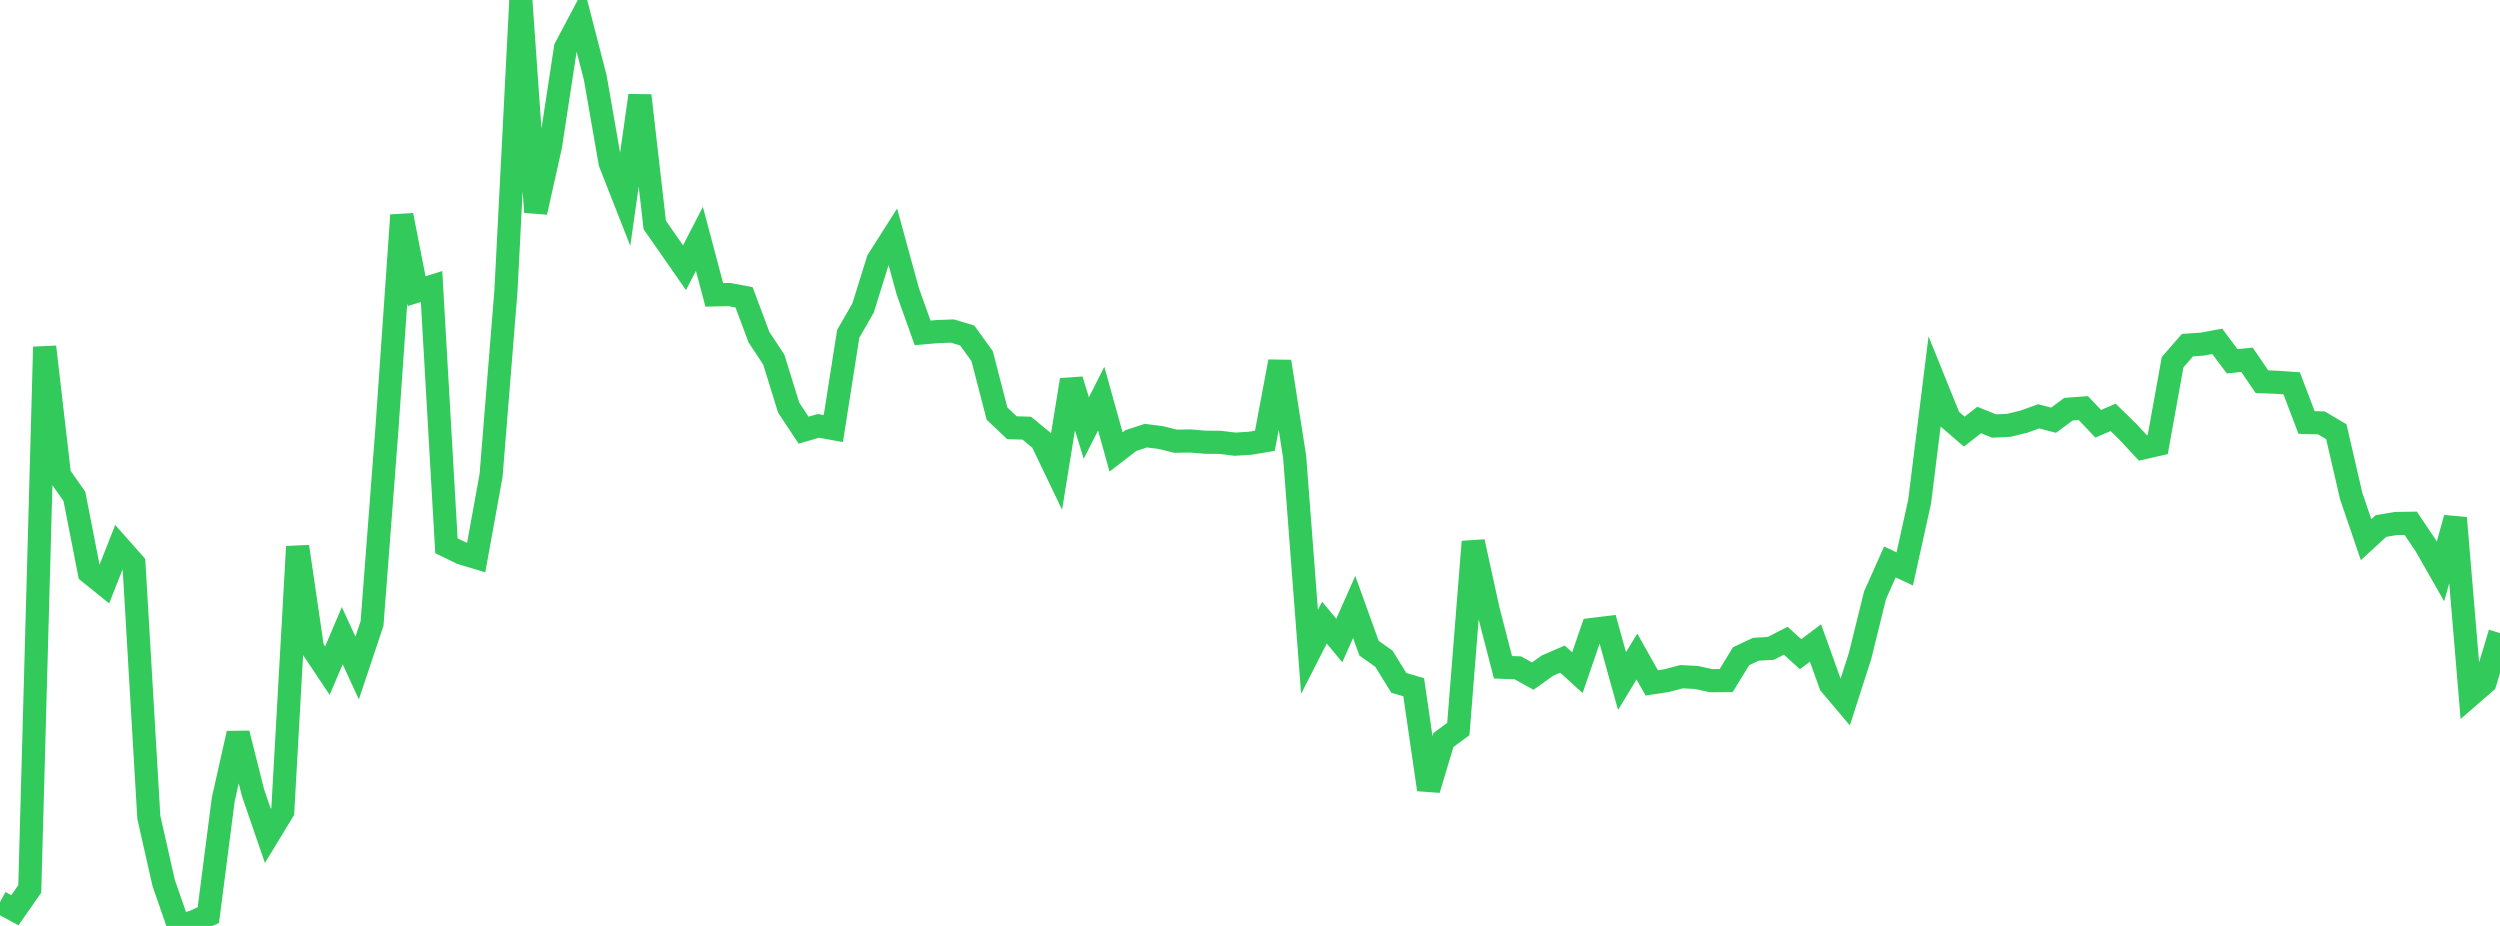 <?xml version="1.0" standalone="no"?>
<!DOCTYPE svg PUBLIC "-//W3C//DTD SVG 1.1//EN" "http://www.w3.org/Graphics/SVG/1.1/DTD/svg11.dtd">

<svg width="135" height="50" viewBox="0 0 135 50" preserveAspectRatio="none" 
  xmlns="http://www.w3.org/2000/svg"
  xmlns:xlink="http://www.w3.org/1999/xlink">


<polyline points="0.0, 48.717 0.804, 49.152 1.607, 48.002 2.411, 18.733 3.214, 25.66 4.018, 26.805 4.821, 30.916 5.625, 31.563 6.429, 29.525 7.232, 30.431 8.036, 44.128 8.839, 47.684 9.643, 50.0 10.446, 49.781 11.25, 49.415 12.054, 43.18 12.857, 39.604 13.661, 42.8 14.464, 45.137 15.268, 43.815 16.071, 29.516 16.875, 35.012 17.679, 36.215 18.482, 34.326 19.286, 36.072 20.089, 33.674 20.893, 23.169 21.696, 11.62 22.5, 15.724 23.304, 15.472 24.107, 29.472 24.911, 29.863 25.714, 30.104 26.518, 25.677 27.321, 15.707 28.125, 0.0 28.929, 11.457 29.732, 7.859 30.536, 2.589 31.339, 1.072 32.143, 4.187 32.946, 8.791 33.75, 10.839 34.554, 5.16 35.357, 12.15 36.161, 13.303 36.964, 14.457 37.768, 12.897 38.571, 15.923 39.375, 15.903 40.179, 16.054 40.982, 18.202 41.786, 19.422 42.589, 22.014 43.393, 23.23 44.196, 22.997 45.0, 23.143 45.804, 18.027 46.607, 16.628 47.411, 14.049 48.214, 12.787 49.018, 15.726 49.821, 17.976 50.625, 17.905 51.429, 17.875 52.232, 18.119 53.036, 19.233 53.839, 22.335 54.643, 23.096 55.446, 23.121 56.25, 23.785 57.054, 25.461 57.857, 20.514 58.661, 23.114 59.464, 21.526 60.268, 24.406 61.071, 23.788 61.875, 23.525 62.679, 23.627 63.482, 23.826 64.286, 23.812 65.089, 23.881 65.893, 23.887 66.696, 23.986 67.5, 23.936 68.304, 23.803 69.107, 19.524 69.911, 24.676 70.714, 35.2 71.518, 33.621 72.321, 34.588 73.125, 32.776 73.929, 35.004 74.732, 35.57 75.536, 36.876 76.339, 37.108 77.143, 42.636 77.946, 39.96 78.75, 39.366 79.554, 29.253 80.357, 32.921 81.161, 36.033 81.964, 36.063 82.768, 36.511 83.571, 35.938 84.375, 35.593 85.179, 36.325 85.982, 33.99 86.786, 33.891 87.589, 36.778 88.393, 35.451 89.196, 36.877 90.0, 36.754 90.804, 36.541 91.607, 36.583 92.411, 36.758 93.214, 36.749 94.018, 35.436 94.821, 35.059 95.625, 35.013 96.429, 34.598 97.232, 35.327 98.036, 34.72 98.839, 36.958 99.643, 37.909 100.446, 35.411 101.25, 32.15 102.054, 30.347 102.857, 30.72 103.661, 27.081 104.464, 20.628 105.268, 22.616 106.071, 23.308 106.875, 22.68 107.679, 23.004 108.482, 22.966 109.286, 22.77 110.089, 22.481 110.893, 22.692 111.696, 22.095 112.5, 22.036 113.304, 22.884 114.107, 22.537 114.911, 23.321 115.714, 24.186 116.518, 24.005 117.321, 19.558 118.125, 18.636 118.929, 18.582 119.732, 18.433 120.536, 19.509 121.339, 19.429 122.143, 20.611 122.946, 20.643 123.75, 20.699 124.554, 22.814 125.357, 22.837 126.161, 23.311 126.964, 26.784 127.768, 29.142 128.571, 28.405 129.375, 28.269 130.179, 28.257 130.982, 29.451 131.786, 30.859 132.589, 27.972 133.393, 37.546 134.196, 36.848 135.0, 34.188" fill="none" stroke="#32ca5b" stroke-width="1.25"/>

</svg>